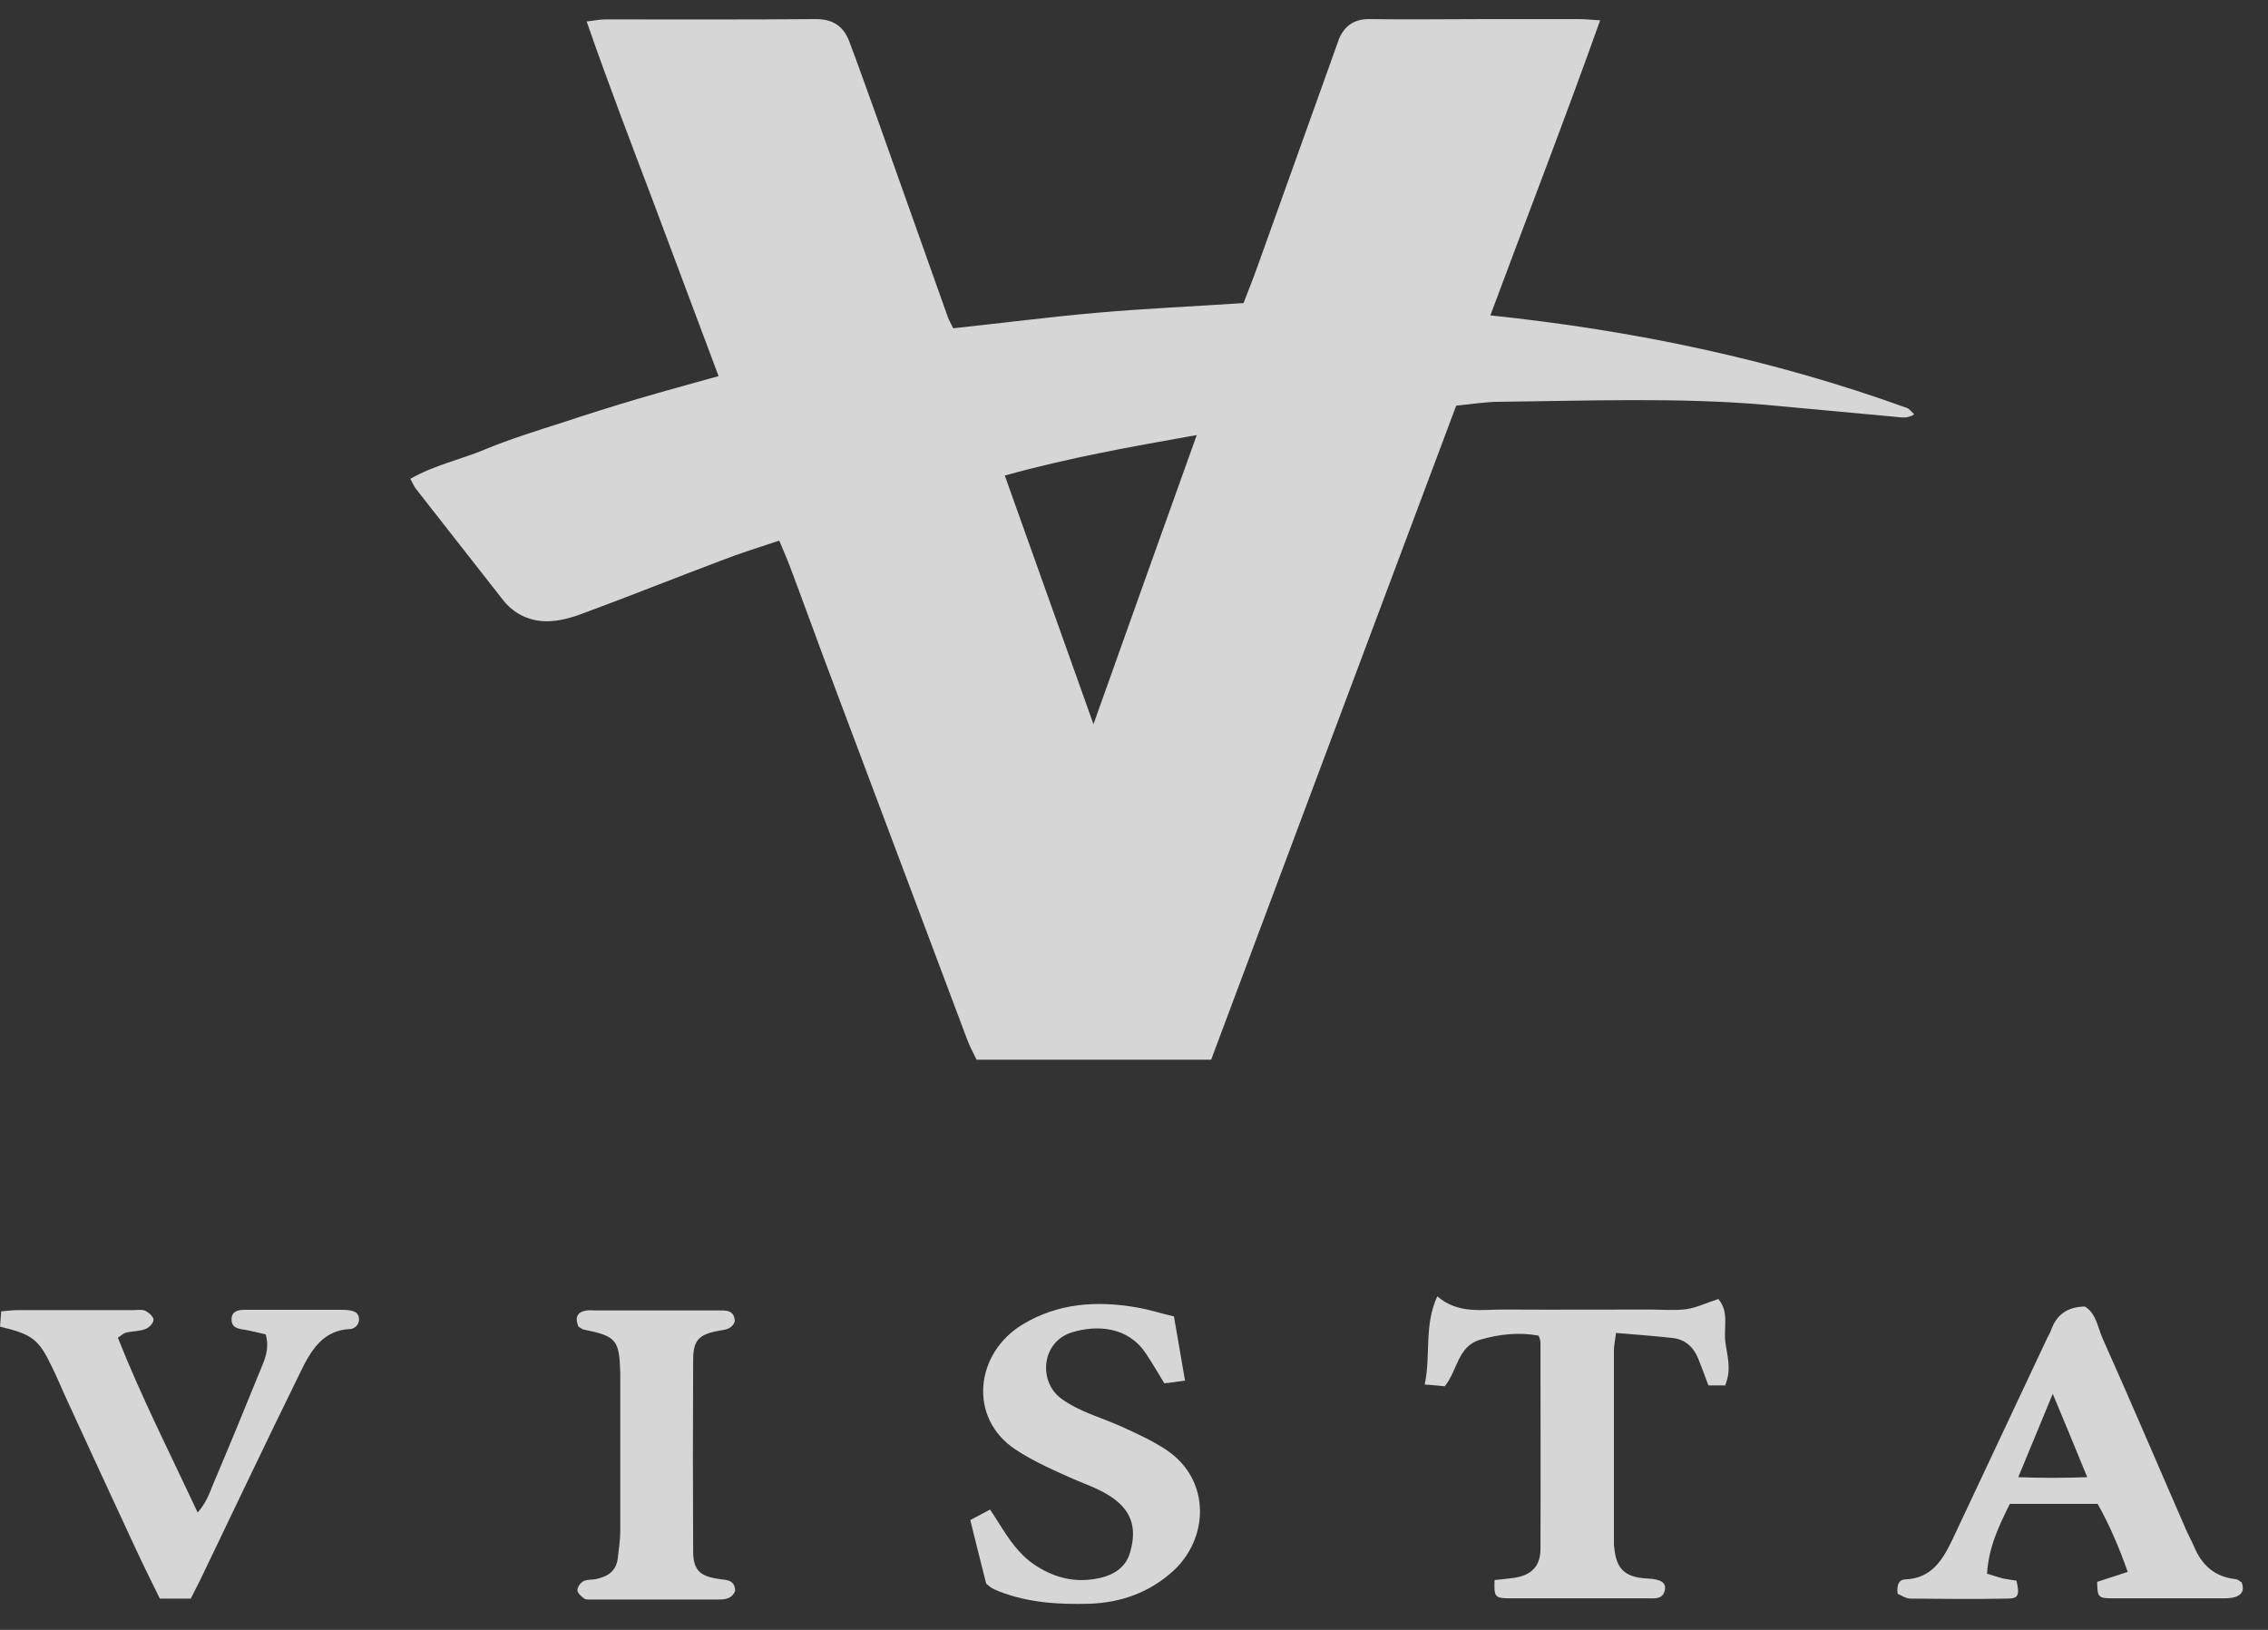 <svg width="64" height="46" viewBox="0 0 64 46" fill="none" xmlns="http://www.w3.org/2000/svg">
<rect x="0" y="0" width="64" height="46" fill="#333333" stroke="none"/>
<g opacity="0.8">
<path d="M20.279 10.619C19.619 8.867 19.01 7.225 18.392 5.583C17.774 3.95 17.148 2.316 16.555 0.607C16.775 0.581 16.919 0.548 17.063 0.548C19.052 0.548 21.033 0.556 23.022 0.539C23.521 0.539 23.809 0.751 23.97 1.182C24.224 1.851 24.46 2.528 24.706 3.205C25.391 5.126 26.069 7.048 26.754 8.969C26.788 9.054 26.839 9.138 26.898 9.265C28.252 9.121 29.615 8.944 30.977 8.825C32.332 8.707 33.686 8.647 35.091 8.554C35.209 8.241 35.345 7.911 35.463 7.581C36.208 5.499 36.953 3.425 37.698 1.343C37.732 1.258 37.757 1.165 37.791 1.081C37.952 0.725 38.214 0.539 38.629 0.539C39.746 0.556 40.863 0.539 41.972 0.539C42.827 0.539 43.673 0.539 44.528 0.539C44.706 0.539 44.883 0.556 45.154 0.573C44.147 3.4 43.089 6.125 42.056 8.901C46.102 9.324 50.029 10.145 53.821 11.517C53.88 11.542 53.931 11.61 54.016 11.694C53.821 11.821 53.644 11.779 53.466 11.762C52.247 11.652 51.028 11.534 49.801 11.423C47.312 11.212 44.816 11.313 42.319 11.339C41.93 11.339 41.532 11.406 41.092 11.449C38.781 17.61 36.479 23.755 34.177 29.908H27.558C27.474 29.73 27.363 29.536 27.287 29.324C25.942 25.736 24.587 22.147 23.242 18.558C22.92 17.695 22.607 16.823 22.277 15.951C22.192 15.723 22.091 15.511 21.989 15.258C21.405 15.452 20.863 15.621 20.339 15.825C19.035 16.316 17.732 16.84 16.42 17.323C16.107 17.441 15.76 17.534 15.43 17.534C14.947 17.534 14.507 17.331 14.194 16.933C13.381 15.892 12.56 14.851 11.748 13.81C11.689 13.742 11.655 13.649 11.579 13.514C12.256 13.125 13.001 12.972 13.686 12.684C14.397 12.388 15.142 12.16 15.878 11.923C16.598 11.686 17.317 11.457 18.037 11.246C18.756 11.034 19.475 10.839 20.262 10.619H20.279ZM30.851 20.454C31.841 17.678 32.789 15.012 33.771 12.278C31.917 12.608 30.148 12.921 28.354 13.421C29.192 15.774 30.004 18.05 30.859 20.446L30.851 20.454Z" fill="white"/>
<path d="M59.196 42.443H56.716C56.411 43.052 56.115 43.67 56.072 44.415C56.25 44.466 56.394 44.517 56.529 44.55C56.656 44.576 56.783 44.593 56.902 44.61C56.995 45.024 56.961 45.117 56.639 45.117C55.734 45.134 54.828 45.126 53.914 45.117C53.779 45.117 53.652 45.024 53.55 44.982C53.516 44.737 53.584 44.584 53.753 44.576C54.507 44.55 54.82 44.026 55.099 43.442C55.988 41.546 56.885 39.65 57.774 37.754C57.807 37.686 57.85 37.619 57.875 37.551C58.028 37.102 58.341 36.882 58.832 36.874C59.153 37.068 59.196 37.466 59.331 37.771C60.143 39.582 60.914 41.402 61.709 43.222C61.769 43.357 61.845 43.492 61.904 43.628C62.124 44.161 62.48 44.5 63.08 44.567C63.148 44.567 63.207 44.635 63.258 44.66C63.343 44.889 63.258 45.016 63.063 45.075C62.979 45.1 62.877 45.109 62.784 45.109C61.726 45.109 60.668 45.109 59.61 45.109C59.204 45.109 59.187 45.075 59.179 44.644C59.45 44.559 59.72 44.466 60.042 44.364C59.788 43.645 59.517 43.019 59.187 42.434L59.196 42.443ZM58.899 41.69C58.561 40.86 58.264 40.149 57.926 39.337C57.587 40.166 57.283 40.886 56.953 41.69C57.613 41.715 58.188 41.715 58.899 41.69Z" fill="white"/>
<path d="M0 37.458C0.008 37.297 0.025 37.161 0.034 37.009C0.229 36.992 0.372 36.975 0.525 36.975C1.6 36.975 2.683 36.975 3.758 36.975C3.868 36.975 4.003 36.95 4.096 36.992C4.198 37.043 4.333 37.161 4.333 37.246C4.333 37.339 4.206 37.475 4.105 37.508C3.936 37.576 3.733 37.568 3.555 37.61C3.487 37.627 3.428 37.686 3.326 37.754C3.986 39.421 4.79 41.004 5.578 42.688C5.815 42.417 5.908 42.155 6.009 41.901C6.458 40.843 6.898 39.777 7.33 38.71C7.457 38.397 7.617 38.093 7.499 37.661C7.304 37.618 7.093 37.559 6.881 37.525C6.695 37.5 6.534 37.458 6.534 37.238C6.534 37.018 6.703 36.967 6.889 36.967C7.321 36.967 7.761 36.967 8.193 36.967C8.667 36.967 9.141 36.967 9.606 36.967C9.733 36.967 9.877 36.967 9.996 37.018C10.165 37.085 10.173 37.331 10.038 37.441C9.996 37.475 9.936 37.508 9.886 37.508C9.09 37.542 8.76 38.143 8.472 38.736C7.516 40.682 6.585 42.646 5.645 44.601C5.561 44.77 5.476 44.931 5.383 45.117H4.511C4.291 44.669 4.054 44.195 3.834 43.721C3.182 42.316 2.531 40.911 1.887 39.506C1.744 39.201 1.617 38.88 1.464 38.575C1.092 37.796 0.914 37.661 0 37.441V37.458Z" fill="white"/>
<path d="M27.829 44.694C27.694 44.161 27.541 43.56 27.38 42.9C27.567 42.799 27.736 42.714 27.939 42.604C28.041 42.765 28.125 42.883 28.201 43.01C28.472 43.442 28.752 43.865 29.192 44.161C29.699 44.5 30.25 44.661 30.859 44.568C31.333 44.5 31.756 44.297 31.892 43.806C32.027 43.323 32.027 42.849 31.604 42.443C31.214 42.079 30.732 41.935 30.267 41.732C29.716 41.487 29.158 41.241 28.658 40.911C27.304 40.014 27.524 38.186 28.853 37.382C29.86 36.772 30.952 36.705 32.078 36.899C32.425 36.959 32.763 37.069 33.127 37.153C33.237 37.771 33.33 38.338 33.44 38.965C33.203 38.998 33.026 39.024 32.856 39.041C32.67 38.736 32.509 38.457 32.332 38.194C31.824 37.433 30.944 37.39 30.25 37.602C29.378 37.873 29.302 38.99 29.936 39.464C30.453 39.845 31.054 39.997 31.621 40.251C32.069 40.454 32.518 40.657 32.924 40.928C34.177 41.775 34.117 43.433 33.085 44.356C32.433 44.94 31.646 45.228 30.757 45.262C29.877 45.287 29.022 45.236 28.193 44.914C28.125 44.889 28.058 44.855 27.99 44.821C27.956 44.804 27.93 44.779 27.829 44.694Z" fill="white"/>
<path d="M48.726 39.1H48.209C48.108 38.837 48.023 38.592 47.922 38.347C47.795 38.025 47.558 37.805 47.211 37.763C46.686 37.703 46.17 37.669 45.603 37.619C45.577 37.83 45.543 37.966 45.543 38.11C45.543 39.845 45.543 41.588 45.543 43.323C45.543 43.416 45.543 43.51 45.543 43.603C45.594 44.17 45.738 44.517 46.492 44.551C46.872 44.568 47.016 44.669 46.982 44.864C46.932 45.151 46.686 45.109 46.483 45.109C45.197 45.109 43.91 45.109 42.632 45.109C42.175 45.109 42.158 45.075 42.175 44.593C42.344 44.576 42.53 44.559 42.708 44.534C43.208 44.466 43.47 44.204 43.47 43.721C43.478 41.775 43.47 39.828 43.47 37.881C43.47 37.83 43.444 37.771 43.419 37.695C42.861 37.593 42.302 37.653 41.76 37.813C41.134 38 41.134 38.668 40.77 39.125C40.618 39.108 40.44 39.092 40.203 39.075C40.381 38.237 40.178 37.416 40.558 36.586C41.159 37.102 41.836 36.95 42.48 36.959C43.842 36.967 45.197 36.959 46.559 36.959C46.898 36.959 47.245 36.992 47.575 36.95C47.88 36.908 48.167 36.764 48.489 36.662C48.794 37.018 48.641 37.45 48.684 37.847C48.726 38.237 48.878 38.617 48.684 39.091L48.726 39.1Z" fill="white"/>
<path d="M16.318 37.432C16.216 37.17 16.293 37.018 16.564 36.984C16.64 36.975 16.716 36.984 16.792 36.984C17.943 36.984 19.094 36.984 20.245 36.984C20.474 36.984 20.719 36.958 20.736 37.288C20.66 37.517 20.465 37.525 20.279 37.559C19.721 37.661 19.56 37.822 19.56 38.389C19.551 40.183 19.551 41.977 19.56 43.772C19.56 44.322 19.754 44.491 20.313 44.567C20.533 44.593 20.736 44.601 20.745 44.897C20.66 45.117 20.474 45.143 20.279 45.143C19.086 45.143 17.901 45.143 16.707 45.143C16.631 45.143 16.538 45.151 16.487 45.117C16.403 45.058 16.301 44.965 16.293 44.88C16.293 44.796 16.377 44.669 16.462 44.627C16.572 44.567 16.724 44.593 16.851 44.559C17.173 44.483 17.401 44.322 17.435 43.958C17.461 43.712 17.503 43.467 17.503 43.23C17.503 41.791 17.503 40.361 17.503 38.922C17.503 38.863 17.503 38.812 17.503 38.753C17.478 37.813 17.393 37.712 16.479 37.525C16.445 37.525 16.411 37.492 16.335 37.449L16.318 37.432Z" fill="white"/>
</g>
</svg>
